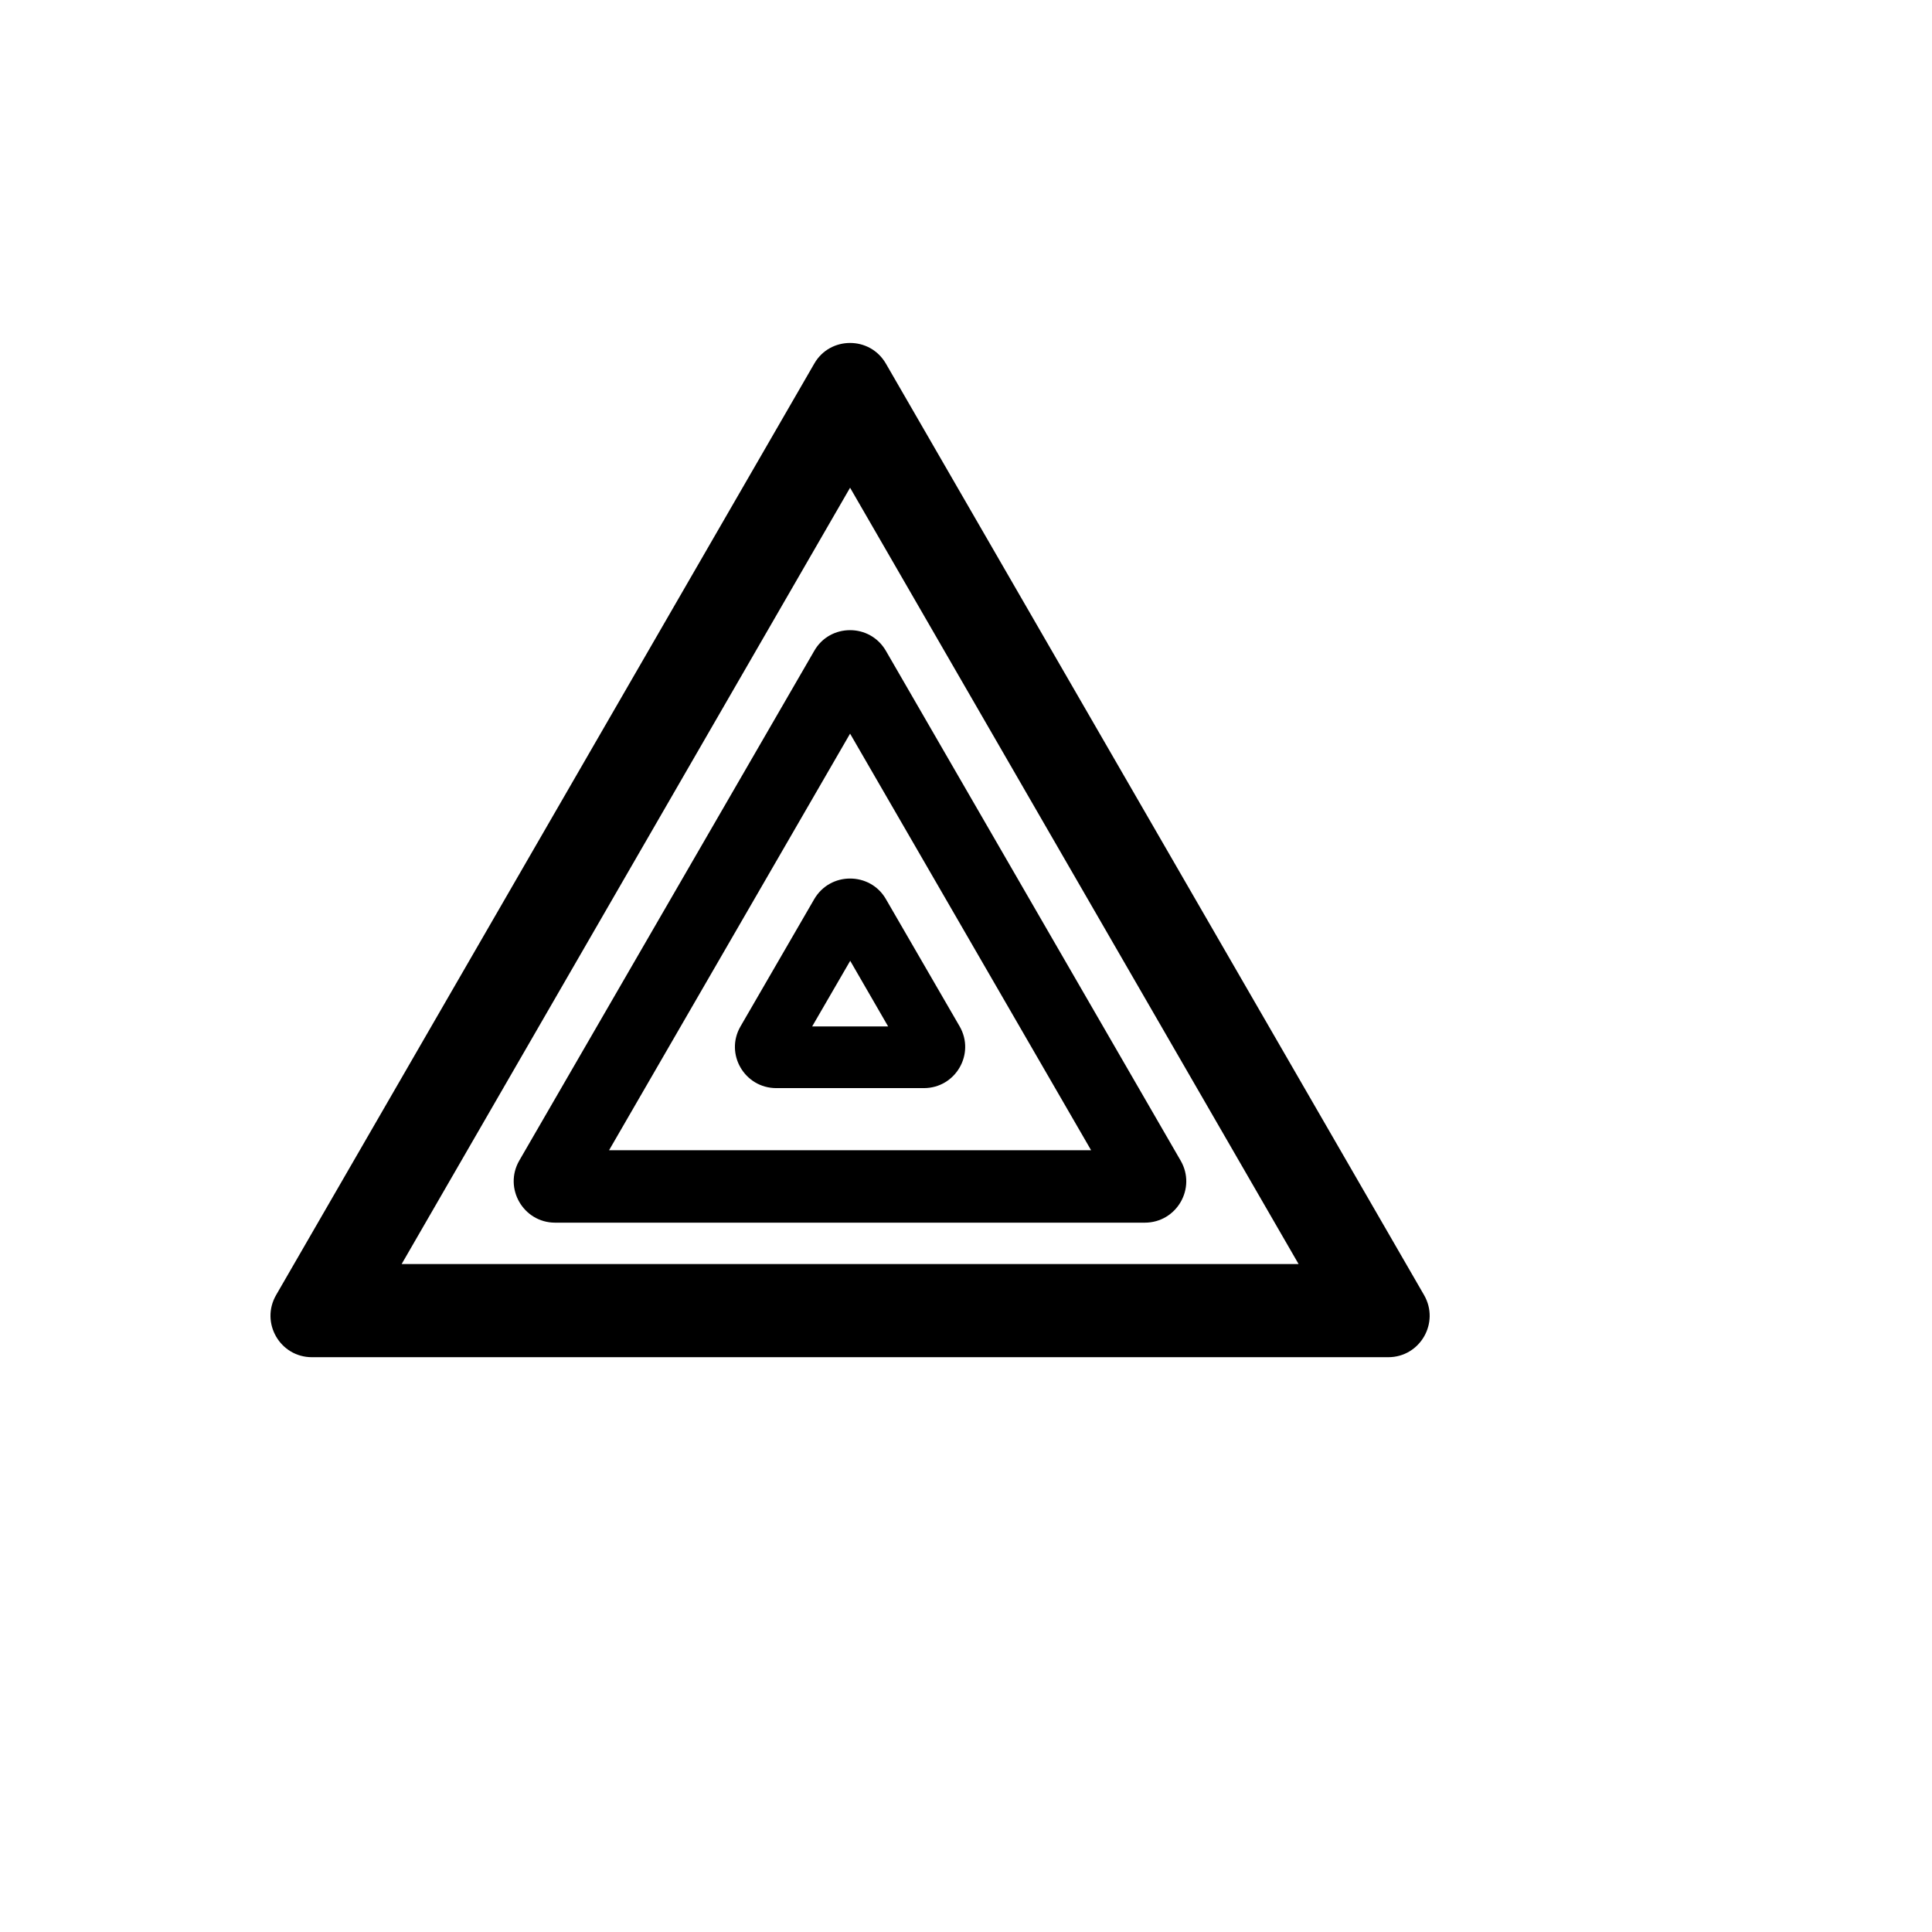<svg xmlns="http://www.w3.org/2000/svg" version="1.1" xmlns:xlink="http://www.w3.org/1999/xlink" width="100%" height="100%" id="svgWorkerArea" viewBox="-25 -25 625 625" xmlns:idraw="https://idraw.muisca.co" style="background: white;"><defs id="defsdoc"><pattern id="patternBool" x="0" y="0" width="10" height="10" patternUnits="userSpaceOnUse" patternTransform="rotate(35)"><circle cx="5" cy="5" r="4" style="stroke: none;fill: #ff000070;"></circle></pattern></defs><g id="fileImp-780698456" class="cosito"><path id="pathImp-770695063" class="grouped" d="M435.69 393.965C435.69 393.965 261.592 92.643 261.592 92.643 258.998 88.165 254.52 85.947 250 85.947 245.48 85.947 240.96 88.165 238.407 92.643 238.407 92.643 64.31 393.965 64.31 393.965 59.163 402.921 65.608 414.053 75.903 414.053 75.903 414.053 424.097 414.053 424.097 414.053 434.392 414.053 440.837 402.921 435.69 393.965 435.69 393.965 435.69 393.965 435.69 393.965M104.905 383.963C104.905 383.963 250 132.777 250 132.777 250 132.777 395.095 383.921 395.095 383.921 395.095 383.921 104.905 383.921 104.905 383.921 104.905 383.921 104.905 383.963 104.905 383.963M238.407 185.55C238.407 185.55 142.989 350.441 142.989 350.441 137.841 359.355 144.286 370.529 154.581 370.529 154.581 370.529 345.335 370.529 345.335 370.529 355.672 370.529 362.117 359.355 356.928 350.441 356.928 350.441 261.592 185.55 261.592 185.55 258.998 181.072 254.478 178.855 250 178.855 245.48 178.855 240.96 181.072 238.407 185.55 238.407 185.55 238.407 185.55 238.407 185.55M327.967 347.093C327.967 347.093 172.033 347.093 172.033 347.093 172.033 347.093 250 212.335 250 212.335 250 212.335 327.967 347.093 327.967 347.093 327.967 347.093 327.967 347.093 327.967 347.093M238.407 265.861C238.407 265.861 214.553 307.042 214.553 307.042 209.405 315.914 215.85 327.005 226.145 327.005 226.145 327.005 273.855 327.005 273.855 327.005 284.15 327.005 290.553 315.914 285.447 307.042 285.447 307.042 261.592 265.861 261.592 265.861 259.04 261.425 254.52 259.207 250 259.207 245.48 259.207 241.002 261.425 238.407 265.861 238.407 265.861 238.407 265.861 238.407 265.861M262.304 307.042C262.304 307.042 237.738 307.042 237.738 307.042 237.738 307.042 250.042 285.824 250.042 285.824 250.042 285.824 262.304 307.042 262.304 307.042 262.304 307.042 262.304 307.042 262.304 307.042"></path></g></svg>